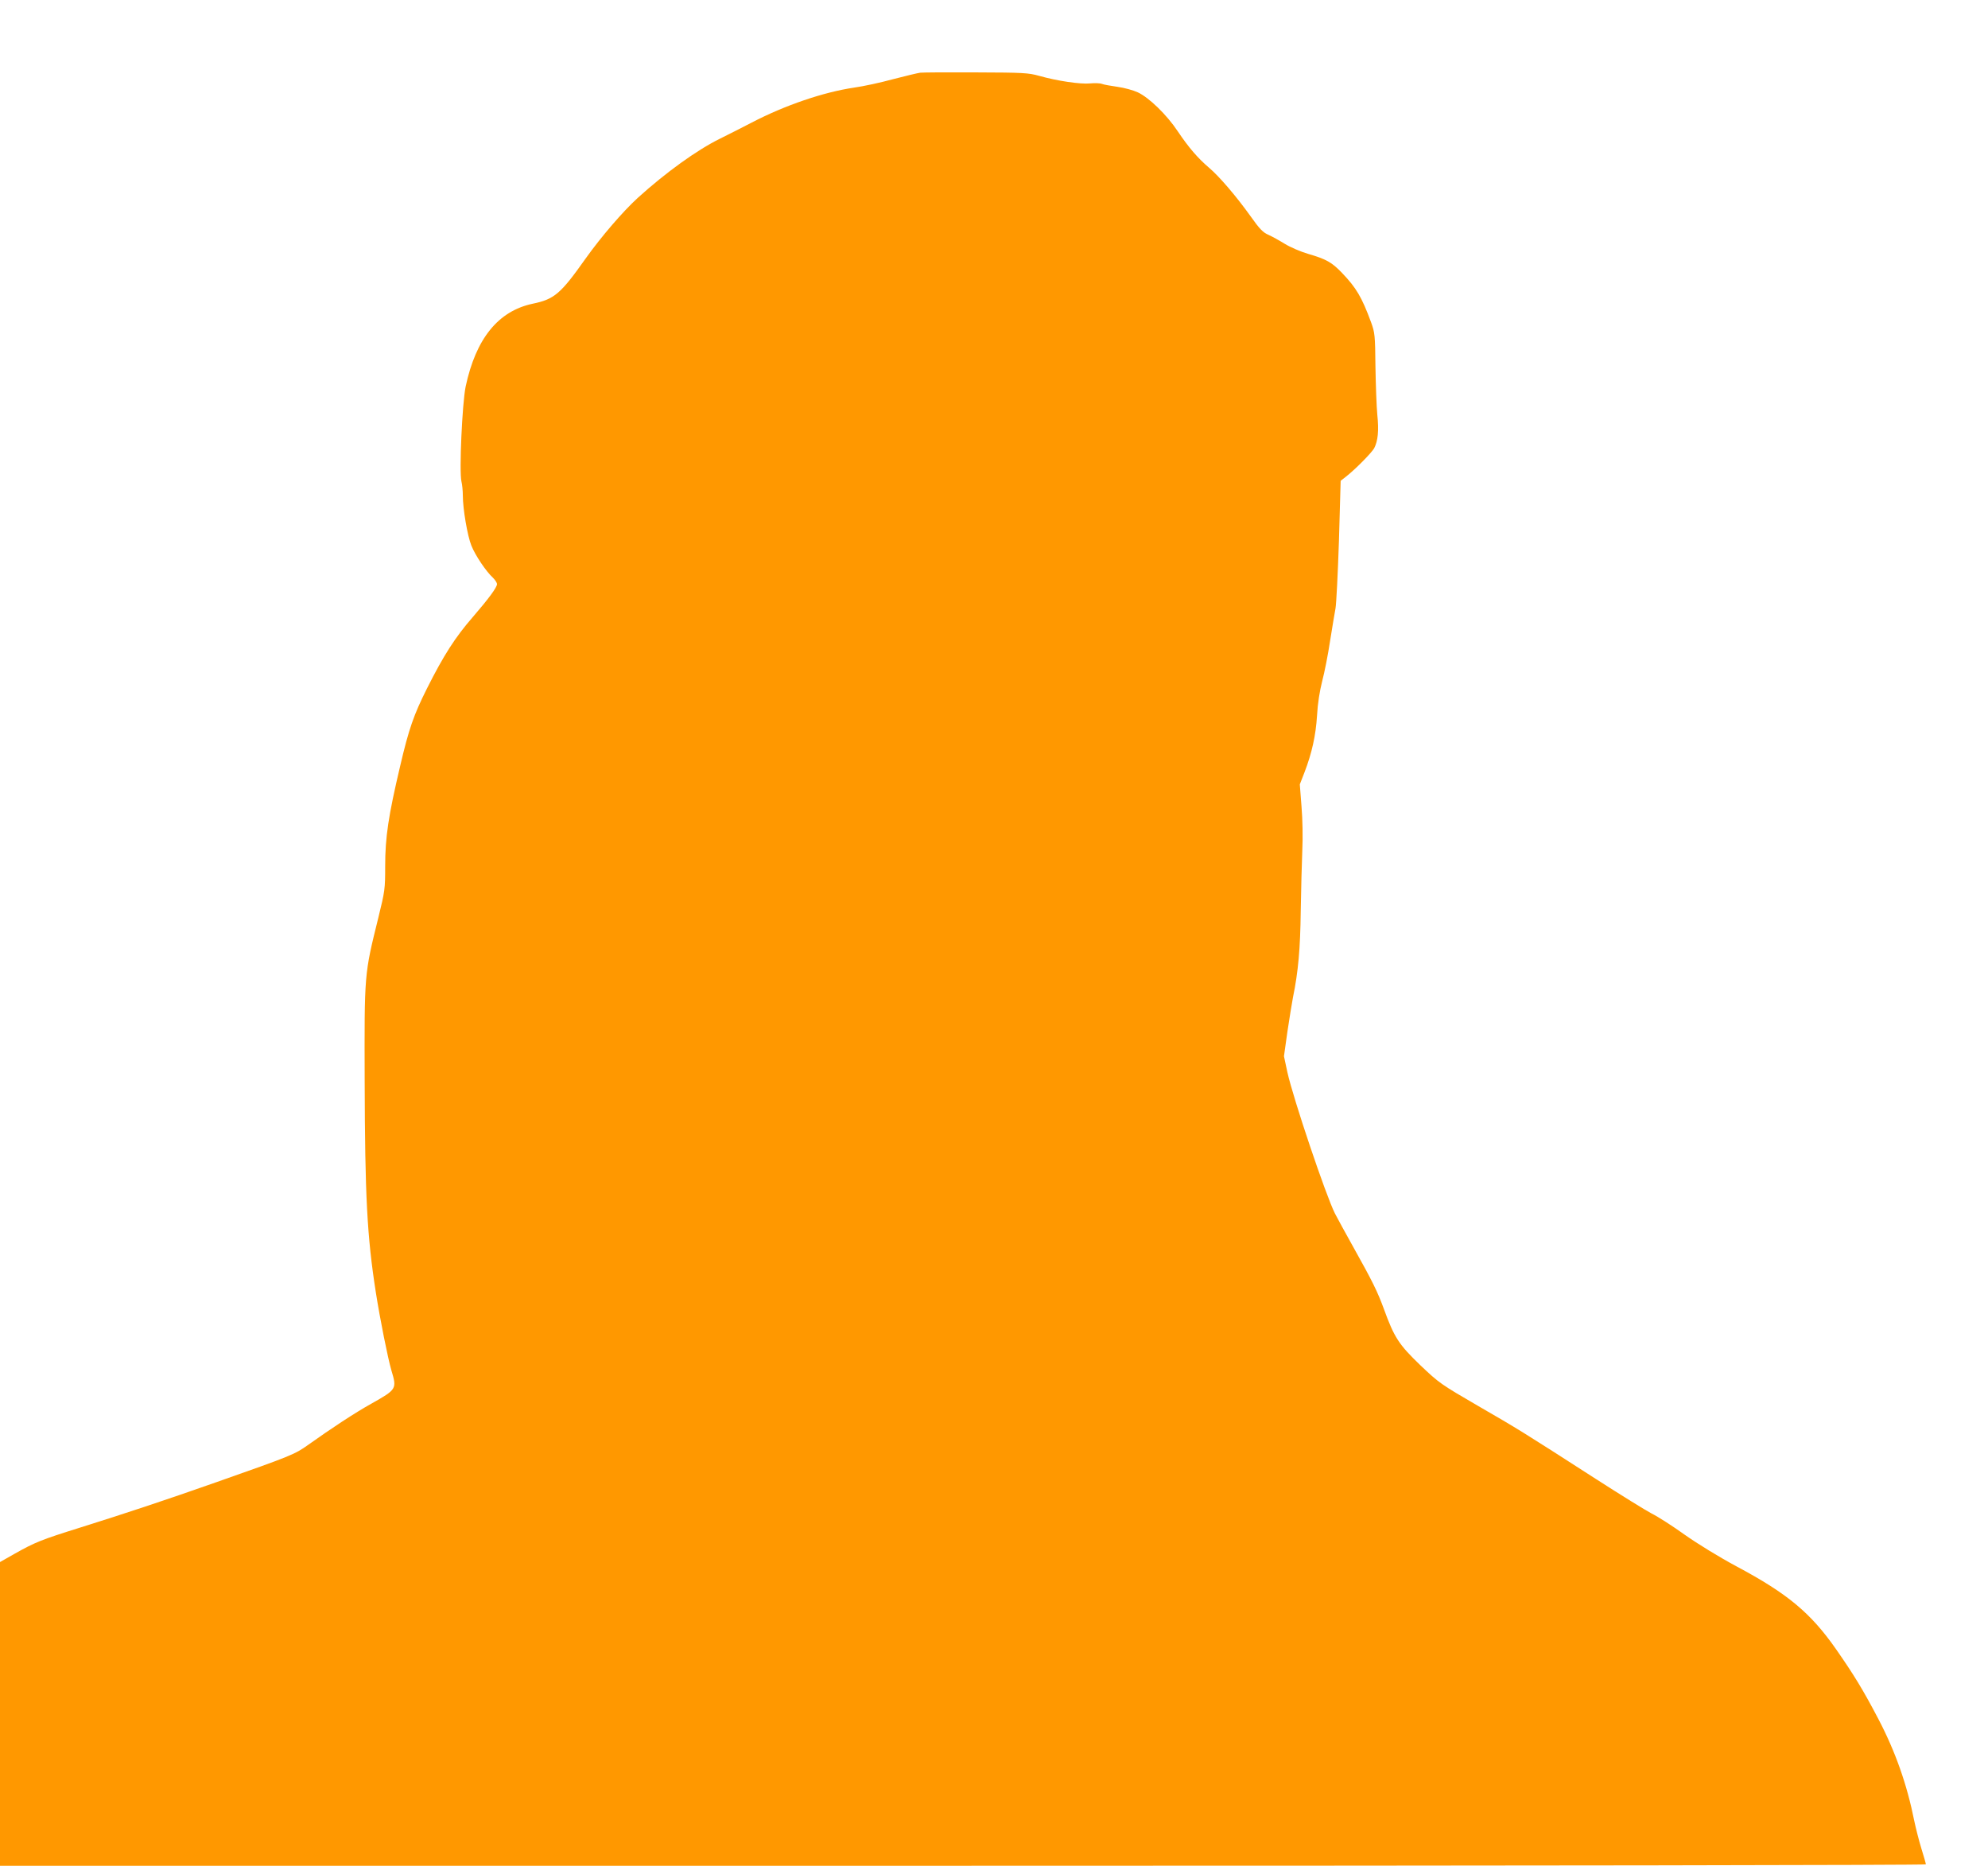 <?xml version="1.0" standalone="no"?>
<!DOCTYPE svg PUBLIC "-//W3C//DTD SVG 20010904//EN"
 "http://www.w3.org/TR/2001/REC-SVG-20010904/DTD/svg10.dtd">
<svg version="1.0" xmlns="http://www.w3.org/2000/svg"
 width="1280pt" height="1201pt" viewBox="0 0 1280 1201"
 preserveAspectRatio="xMidYMid meet">
<g transform="translate(0,1201) scale(0.1,-0.1)"
fill="#ff9800" stroke="none">
<path d="M5925 11542 c-16 -2 -95 -21 -176 -42 -80 -22 -192 -46 -250 -54
-196 -29 -444 -113 -659 -225 -58 -30 -150 -77 -205 -104 -148 -73 -348 -217
-529 -381 -96 -88 -234 -248 -336 -391 -160 -226 -200 -261 -340 -290 -222
-47 -366 -224 -432 -534 -22 -108 -42 -544 -27 -610 5 -20 9 -60 9 -90 0 -88
30 -261 55 -323 25 -63 95 -167 139 -207 14 -14 26 -32 26 -41 0 -21 -54 -94
-155 -211 -114 -131 -188 -246 -296 -461 -85 -170 -116 -257 -173 -501 -75
-318 -96 -455 -96 -644 0 -146 -2 -159 -44 -330 -91 -368 -90 -355 -88 -1053
2 -737 15 -996 72 -1360 27 -172 77 -422 100 -501 36 -120 35 -122 -130 -215
-106 -59 -256 -158 -405 -264 -87 -62 -106 -70 -595 -242 -321 -113 -580 -199
-880 -293 -243 -76 -285 -93 -413 -165 l-97 -55 0 -977 0 -978 6200 0 c3547 0
6200 4 6200 9 0 5 -13 51 -29 102 -16 52 -36 132 -46 179 -46 231 -121 445
-231 655 -99 189 -160 288 -273 450 -163 233 -312 357 -638 531 -114 61 -252
146 -336 205 -78 56 -173 117 -212 136 -38 20 -200 120 -360 223 -474 305
-500 321 -758 470 -241 140 -251 147 -373 263 -137 132 -167 177 -234 362 -40
109 -72 175 -194 393 -51 92 -106 191 -121 221 -59 118 -268 738 -306 909
l-22 103 22 157 c13 86 29 186 36 222 34 165 47 313 50 555 2 138 7 313 10
390 4 82 2 200 -5 283 l-11 143 30 77 c48 125 73 238 81 367 4 76 17 157 33
220 15 56 38 173 51 260 14 88 30 183 35 210 5 28 15 223 22 435 l11 385 32
25 c62 48 168 156 184 185 24 47 31 112 20 215 -5 52 -10 192 -12 310 -2 203
-4 219 -28 285 -60 163 -96 223 -187 318 -66 69 -102 89 -219 123 -48 14 -115
43 -149 64 -34 21 -81 47 -105 58 -36 15 -58 38 -116 120 -91 127 -199 254
-267 312 -74 63 -132 131 -202 235 -71 107 -186 218 -258 251 -28 13 -86 29
-129 35 -43 6 -89 14 -101 19 -13 5 -48 6 -77 3 -62 -6 -212 16 -328 49 -69
19 -101 21 -405 22 -181 1 -343 0 -360 -2z"/>
</g>
</svg>
